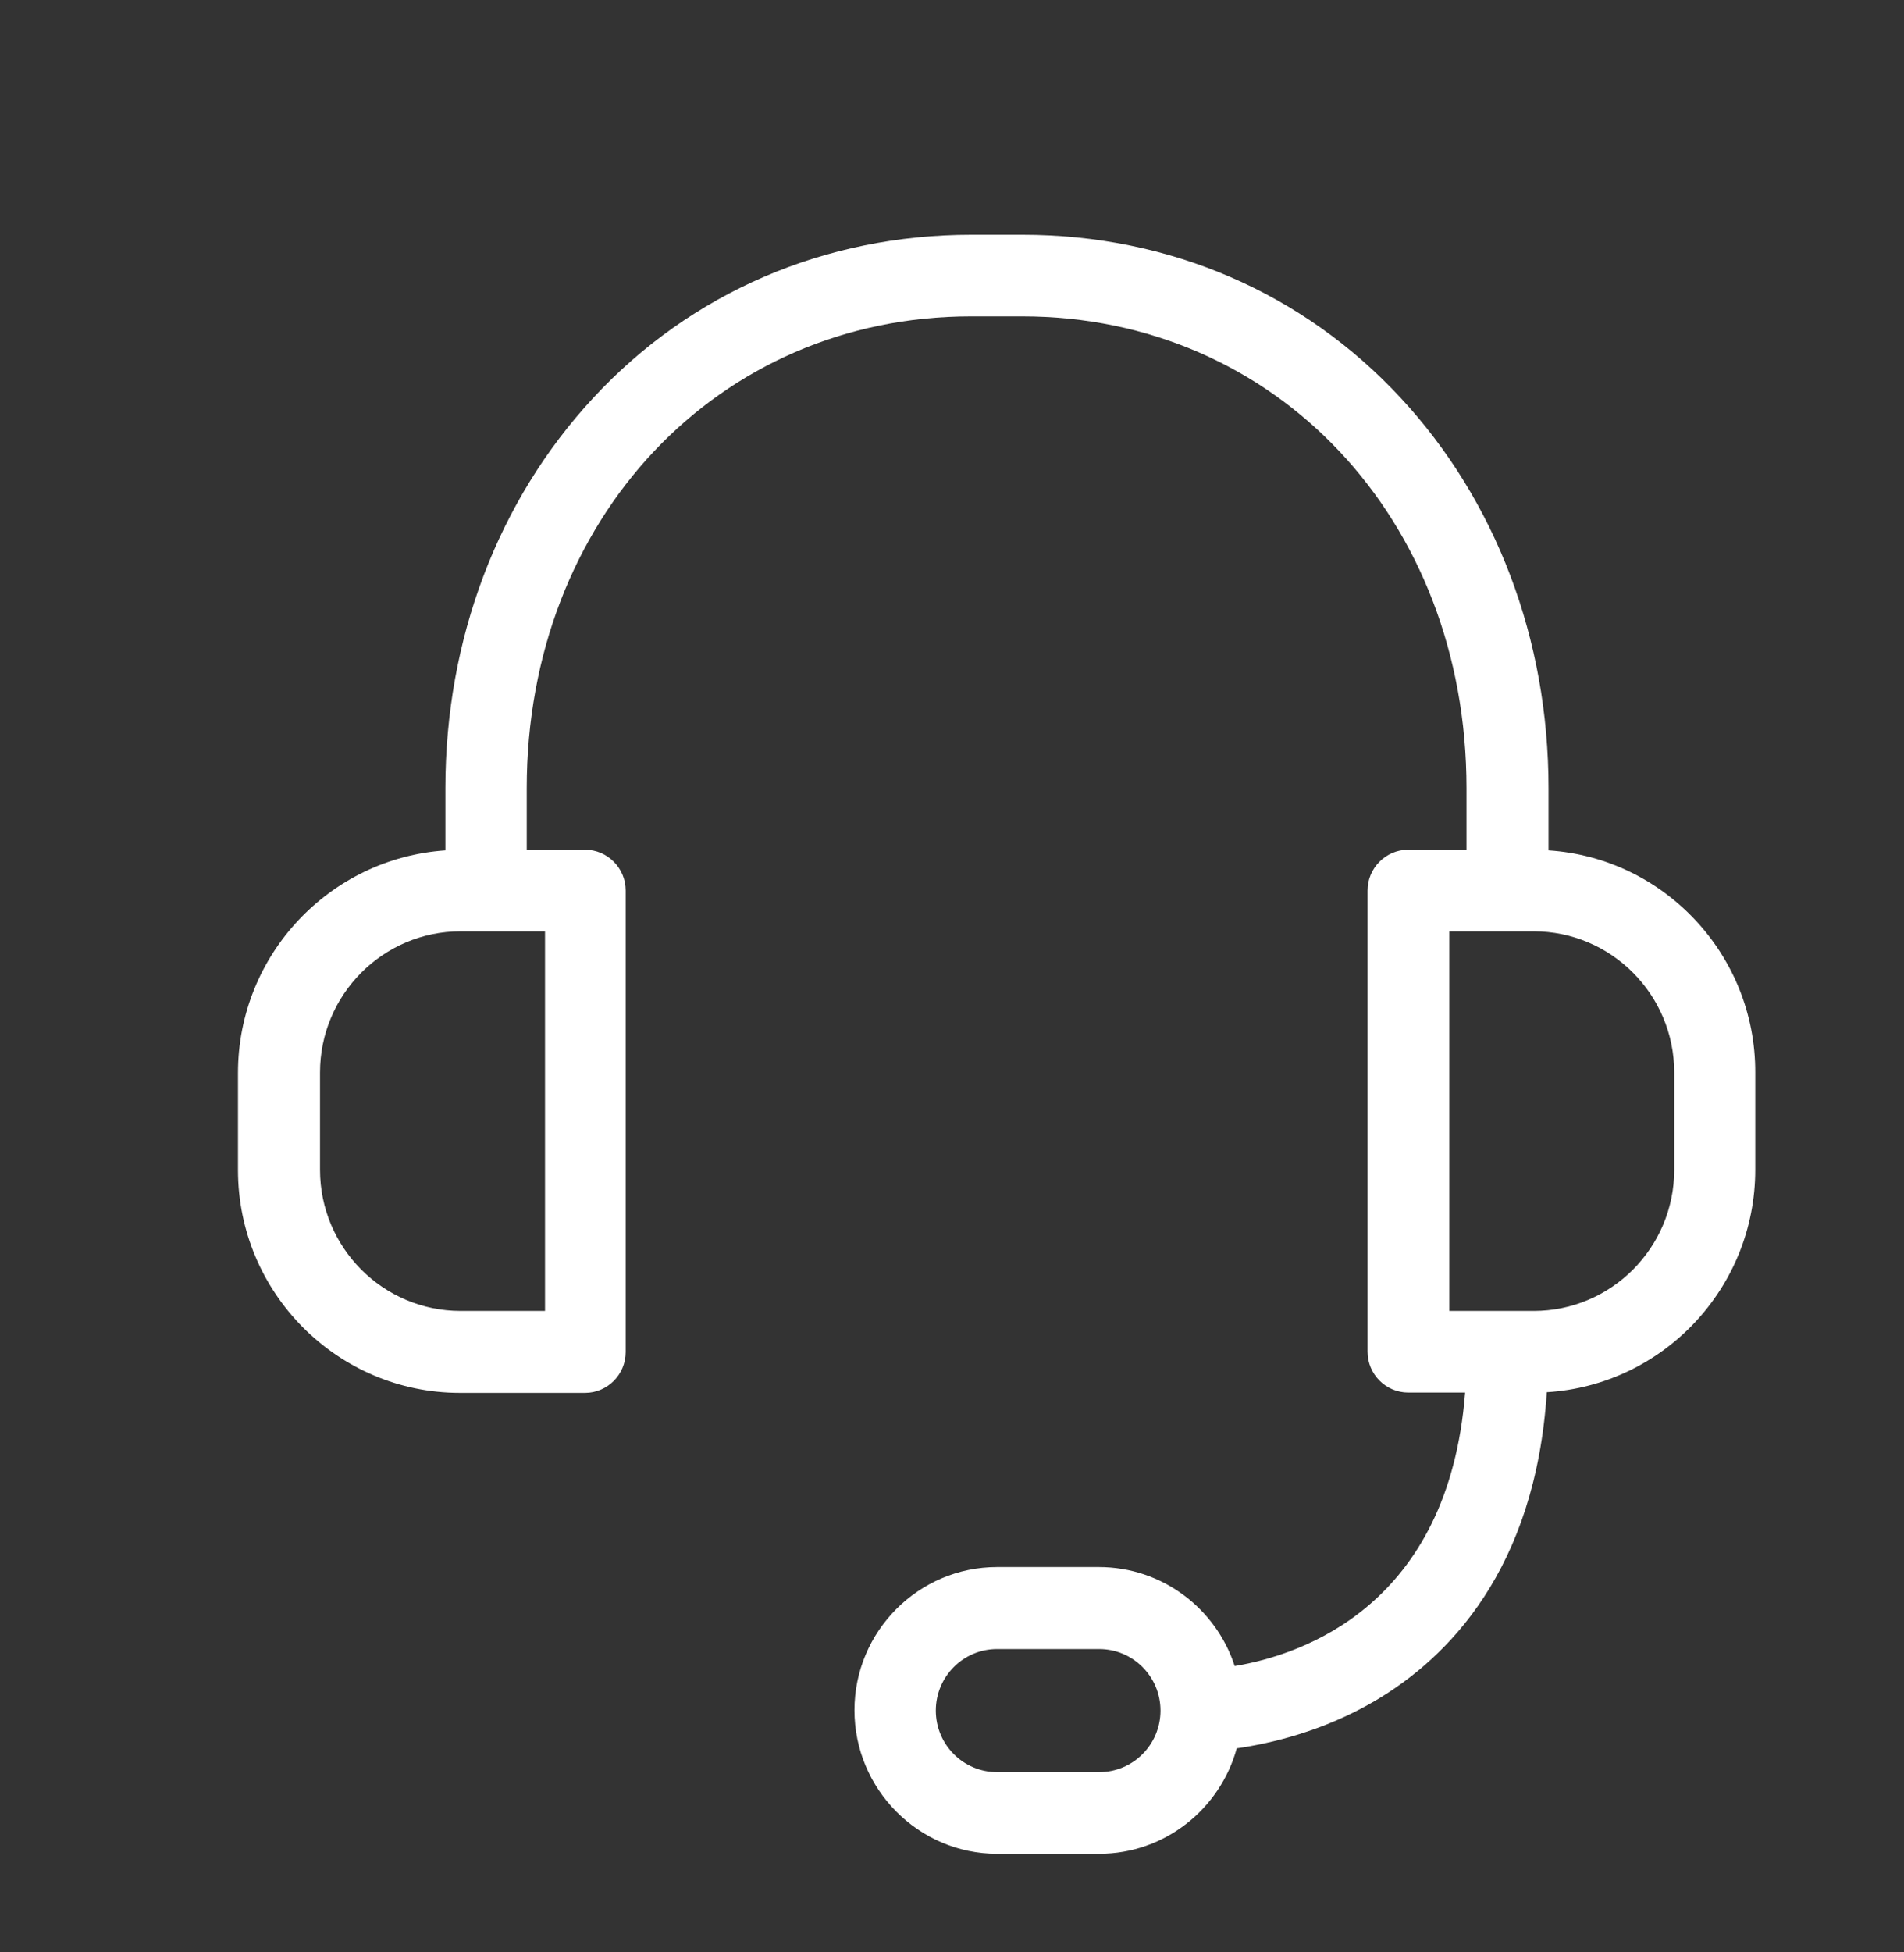 <svg width="40" height="41" viewBox="0 0 40 41" fill="none" xmlns="http://www.w3.org/2000/svg">
<rect x="0" y="0" width="40" height="41" fill="#333333" stroke="none"/>
<path d="M32.532 17.858V16.551C32.532 13.422 31.428 10.515 29.428 8.358C27.377 6.144 24.558 4.93 21.482 4.93H20.407C17.331 4.93 14.512 6.144 12.461 8.358C10.461 10.515 9.357 13.422 9.357 16.551V17.858C6.929 18.023 5 20.051 5 22.53V24.573C5 27.151 7.093 29.251 9.663 29.251H12.291C12.761 29.251 13.145 28.865 13.145 28.394V18.701C13.145 18.23 12.761 17.844 12.291 17.844H11.066V16.551C11.066 10.901 15.082 6.644 20.4 6.644H21.475C26.801 6.644 30.809 10.901 30.809 16.551V17.844H29.584C29.114 17.844 28.73 18.23 28.73 18.701V28.387C28.73 28.858 29.114 29.244 29.584 29.244H30.78C30.432 33.715 27.363 34.751 25.939 34.987C25.547 33.78 24.416 32.908 23.084 32.908H20.948C19.296 32.908 17.951 34.258 17.951 35.915C17.951 37.572 19.296 38.93 20.948 38.93H23.091C24.472 38.93 25.633 37.987 25.982 36.715C26.68 36.615 27.783 36.365 28.88 35.722C30.424 34.815 32.254 32.965 32.496 29.237C34.938 29.087 36.875 27.051 36.875 24.565V22.523C36.882 20.051 34.96 18.015 32.532 17.858ZM11.45 27.53H9.678C8.047 27.53 6.723 26.201 6.723 24.565V22.523C6.723 20.887 8.047 19.558 9.678 19.558H11.45V27.53ZM23.091 37.215H20.948C20.236 37.215 19.66 36.637 19.66 35.922C19.66 35.208 20.236 34.63 20.948 34.63H23.091C23.803 34.63 24.38 35.208 24.38 35.922C24.38 36.637 23.803 37.215 23.091 37.215ZM35.173 24.565C35.173 26.201 33.849 27.53 32.219 27.53H30.446V19.558H32.219C33.849 19.558 35.173 20.887 35.173 22.523V24.565Z" fill="white"/>
</svg>
